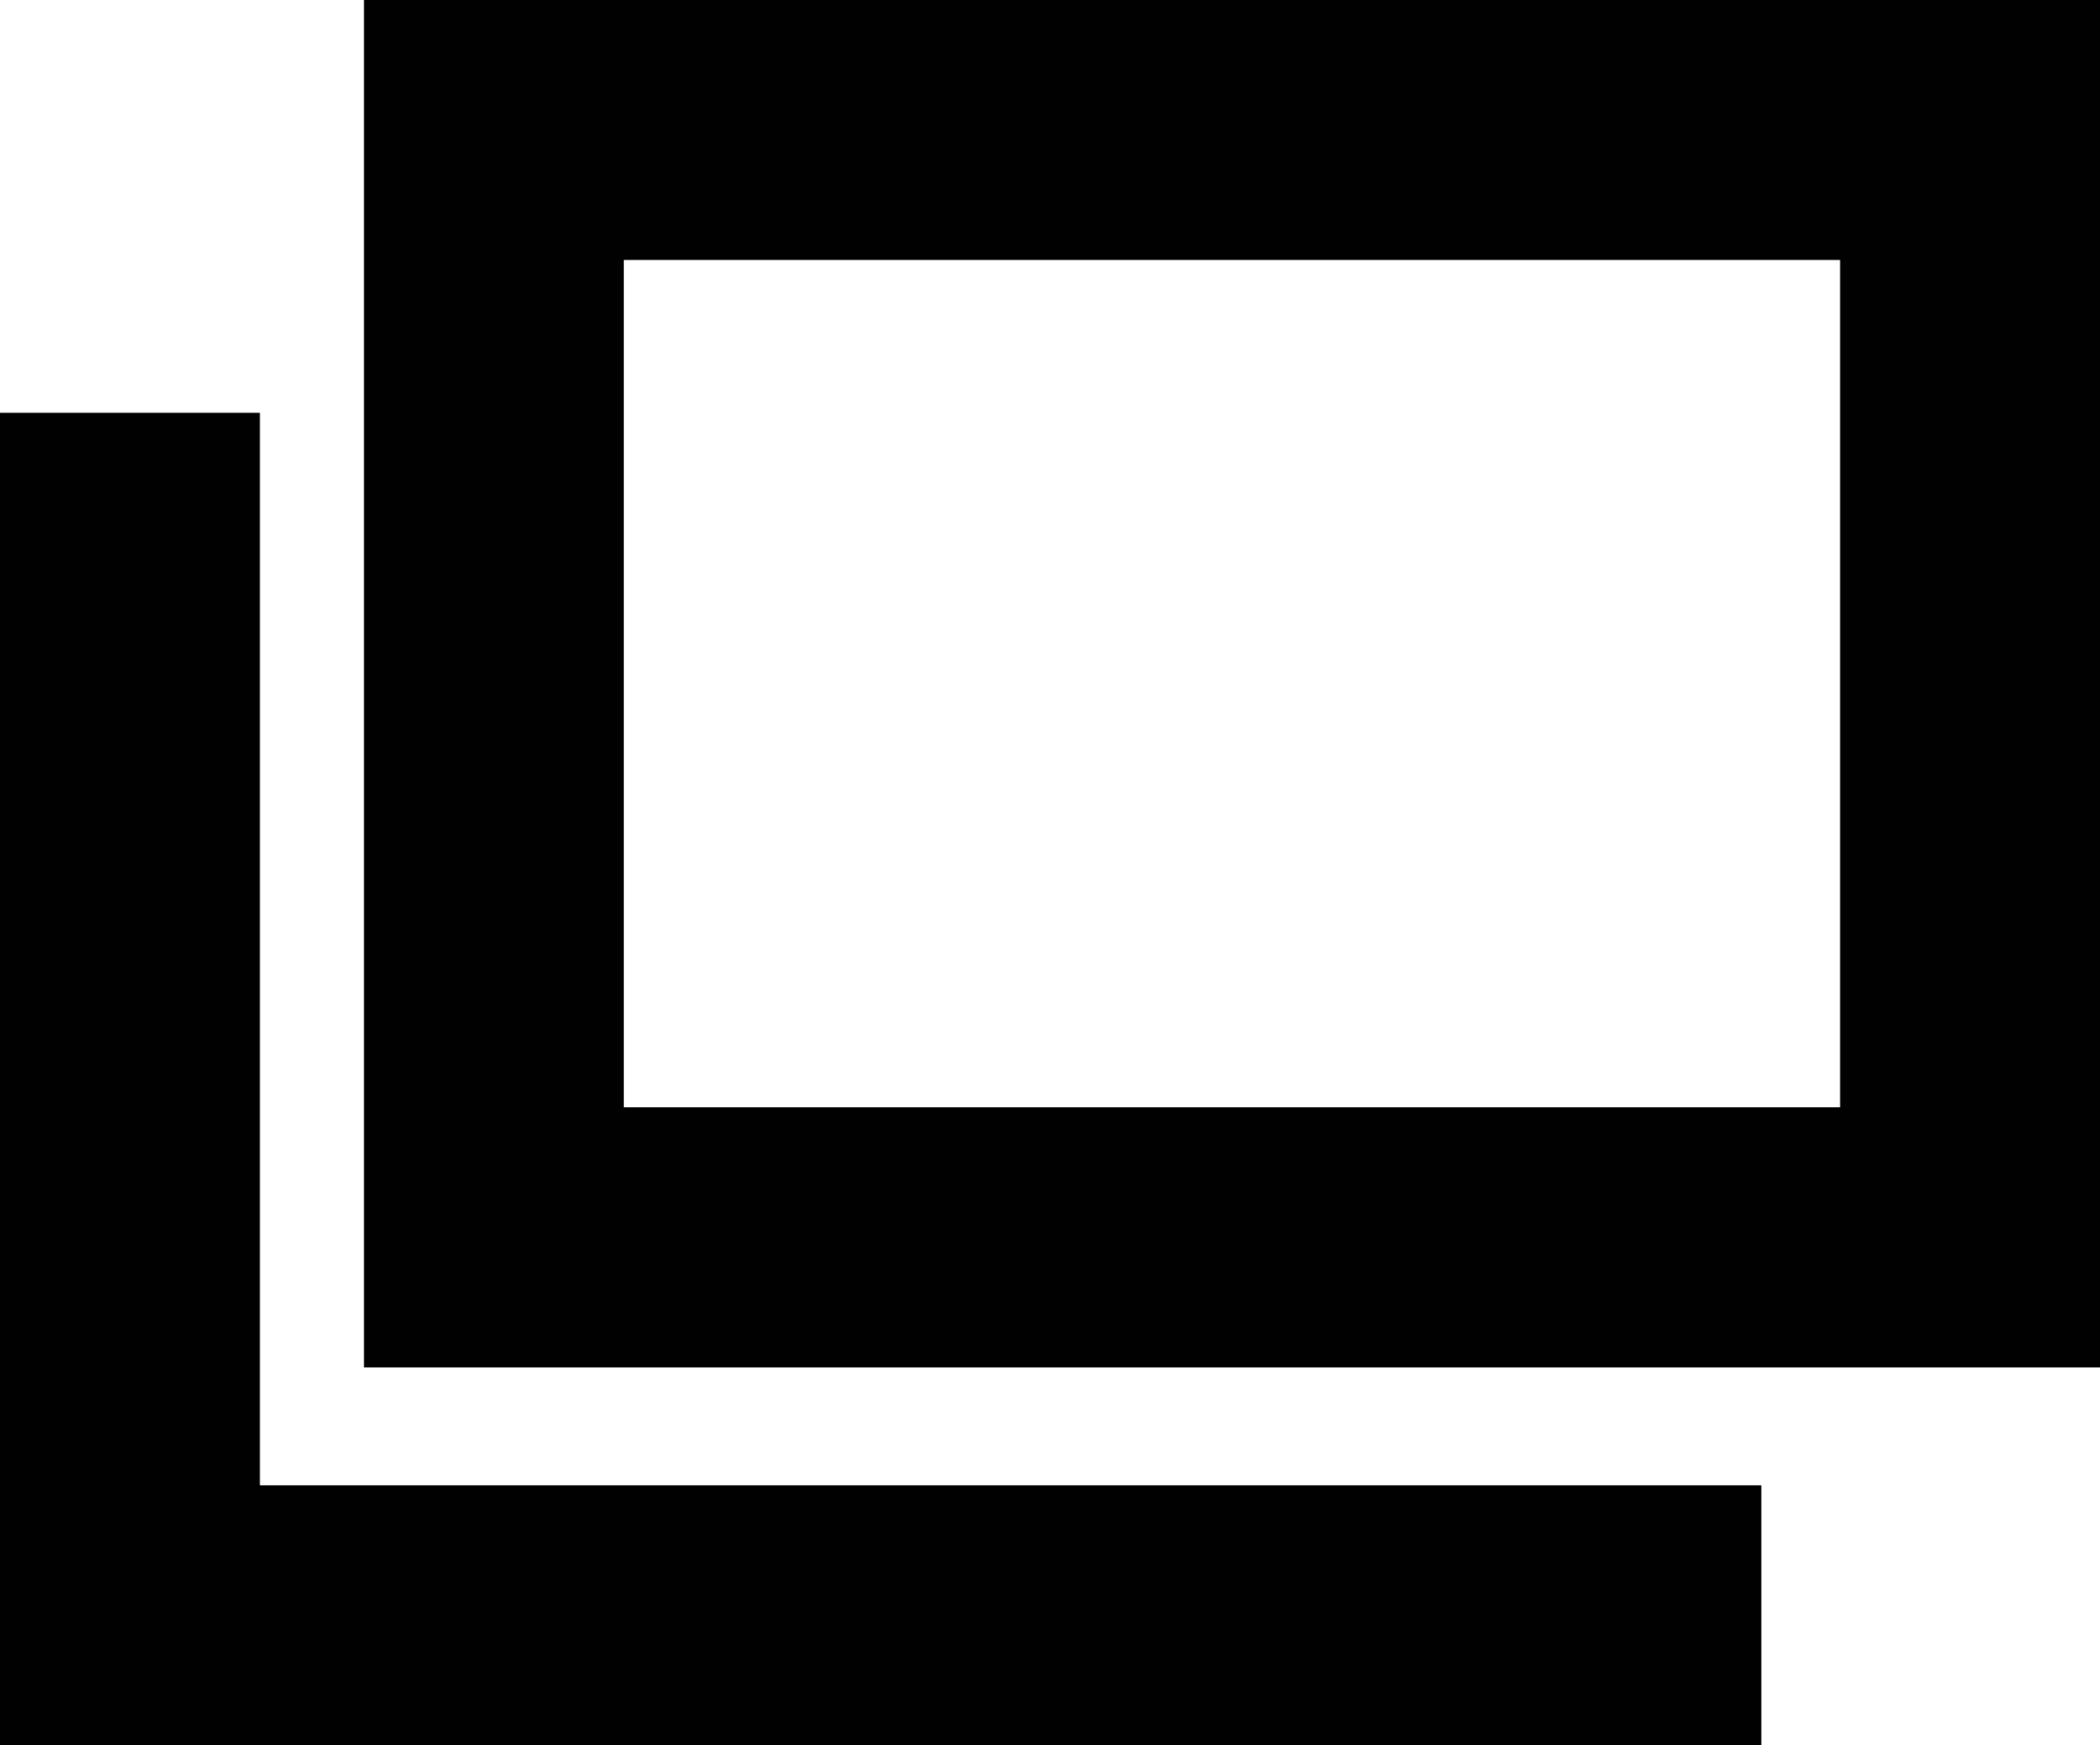 <svg data-name="レイヤー_1" xmlns="http://www.w3.org/2000/svg" viewBox="0 0 19.763 16.422"><path d="M3.425 12.866V0h16.338v12.866H3.425zm2.446-2.447h11.446V2.446H5.871v7.973z" fill="#010101" fill-rule="evenodd"/><path d="M2.446 13.975V3.884H0v12.538h16.576v-2.446H2.446z" fill="#010101" fill-rule="evenodd"/></svg>